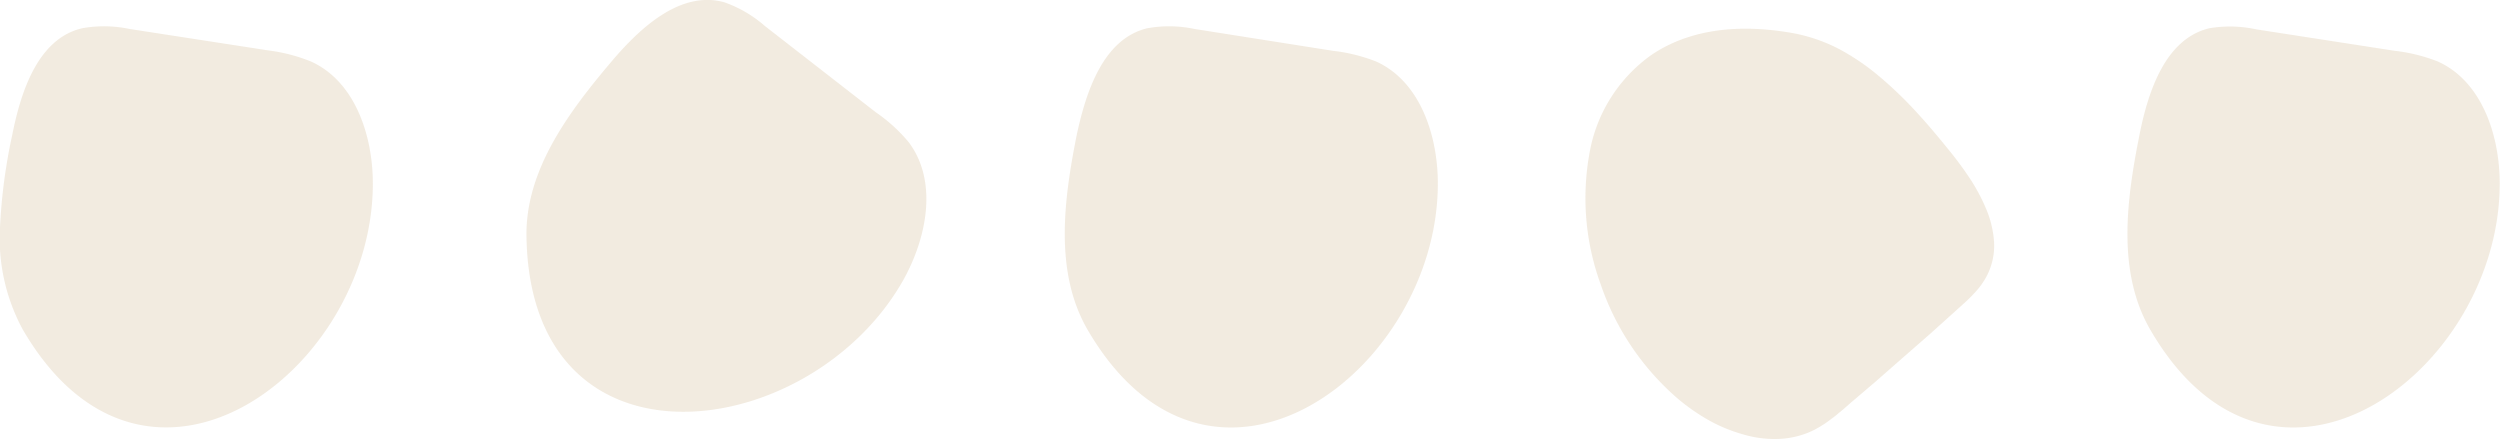 <svg xmlns="http://www.w3.org/2000/svg" viewBox="0 0 177.02 31.1"><defs><style>.cls-1{fill:#c29b68;isolation:isolate;opacity:0.2;}</style></defs><g id="Layer_2" data-name="Layer 2"><g id="Layer_1-2" data-name="Layer 1"><path id="Path_499" data-name="Path 499" class="cls-1" d="M64,19.76c1.65-3,2.4-6.93.36-9.67A11.45,11.45,0,0,0,62,7.94L54.17,1.85A8.76,8.76,0,0,0,51.28.16c-3.08-.85-5.94,1.78-8,4.22-3.05,3.6-6.11,7.73-6,12.44C37.6,34.14,57.49,31.42,64,19.76Z"/><path id="Path_500" data-name="Path 500" class="cls-1" d="M101.81,13c0-3.41-1.25-7.23-4.36-8.64a11.93,11.93,0,0,0-3.06-.76L84.58,2.05A8.73,8.73,0,0,0,81.24,2c-3.1.74-4.33,4.43-5,7.56-.92,4.62-1.59,9.71.77,13.79C85.73,38.31,101.81,26.29,101.81,13Z"/><path id="Path_501" data-name="Path 501" class="cls-1" d="M26.4,13c0-3.41-1.26-7.23-4.37-8.64A12,12,0,0,0,19,3.57L9.17,2.05A8.78,8.78,0,0,0,5.82,2C2.72,2.72,1.49,6.41.87,9.54A39.25,39.25,0,0,0,0,16.11a13.54,13.54,0,0,0,1.61,7.22C10.32,38.31,26.4,26.29,26.4,13Z"/><path id="Path_502" data-name="Path 502" class="cls-1" d="M118.85,28.27A14.55,14.55,0,0,0,121,29.76a11.24,11.24,0,0,0,2.43,1,7.85,7.85,0,0,0,2.5.32,6.16,6.16,0,0,0,2.43-.59,7.69,7.69,0,0,0,.69-.39,7.59,7.59,0,0,0,.65-.46c.22-.15.42-.33.63-.5s.4-.34.6-.52L132.83,27l1.88-1.65,1.89-1.65L138.49,22l.63-.57c.21-.19.42-.39.61-.6a5.72,5.72,0,0,0,.55-.65,5.12,5.12,0,0,0,.44-.72,4.65,4.65,0,0,0,.48-2.23,7.17,7.17,0,0,0-.5-2.28,13.25,13.25,0,0,0-1.15-2.21,24.09,24.09,0,0,0-1.46-2c-.75-.93-1.53-1.87-2.35-2.76a28,28,0,0,0-2.6-2.51,16.43,16.43,0,0,0-2.92-2,11.72,11.72,0,0,0-3.3-1.13c-4.31-.76-7.62-.06-10,1.56a10.78,10.78,0,0,0-4.38,7,17.78,17.78,0,0,0,.79,9.2A18.61,18.61,0,0,0,118.85,28.27Z"/><path id="Path_503" data-name="Path 503" class="cls-1" d="M177,13c0-3.41-1.26-7.23-4.37-8.64a12,12,0,0,0-3.05-.76l-9.81-1.52A8.78,8.78,0,0,0,156.44,2c-3.1.74-4.33,4.43-4.95,7.56-.92,4.62-1.6,9.71.77,13.79C160.94,38.31,177,26.29,177,13Z"/></g></g></svg>